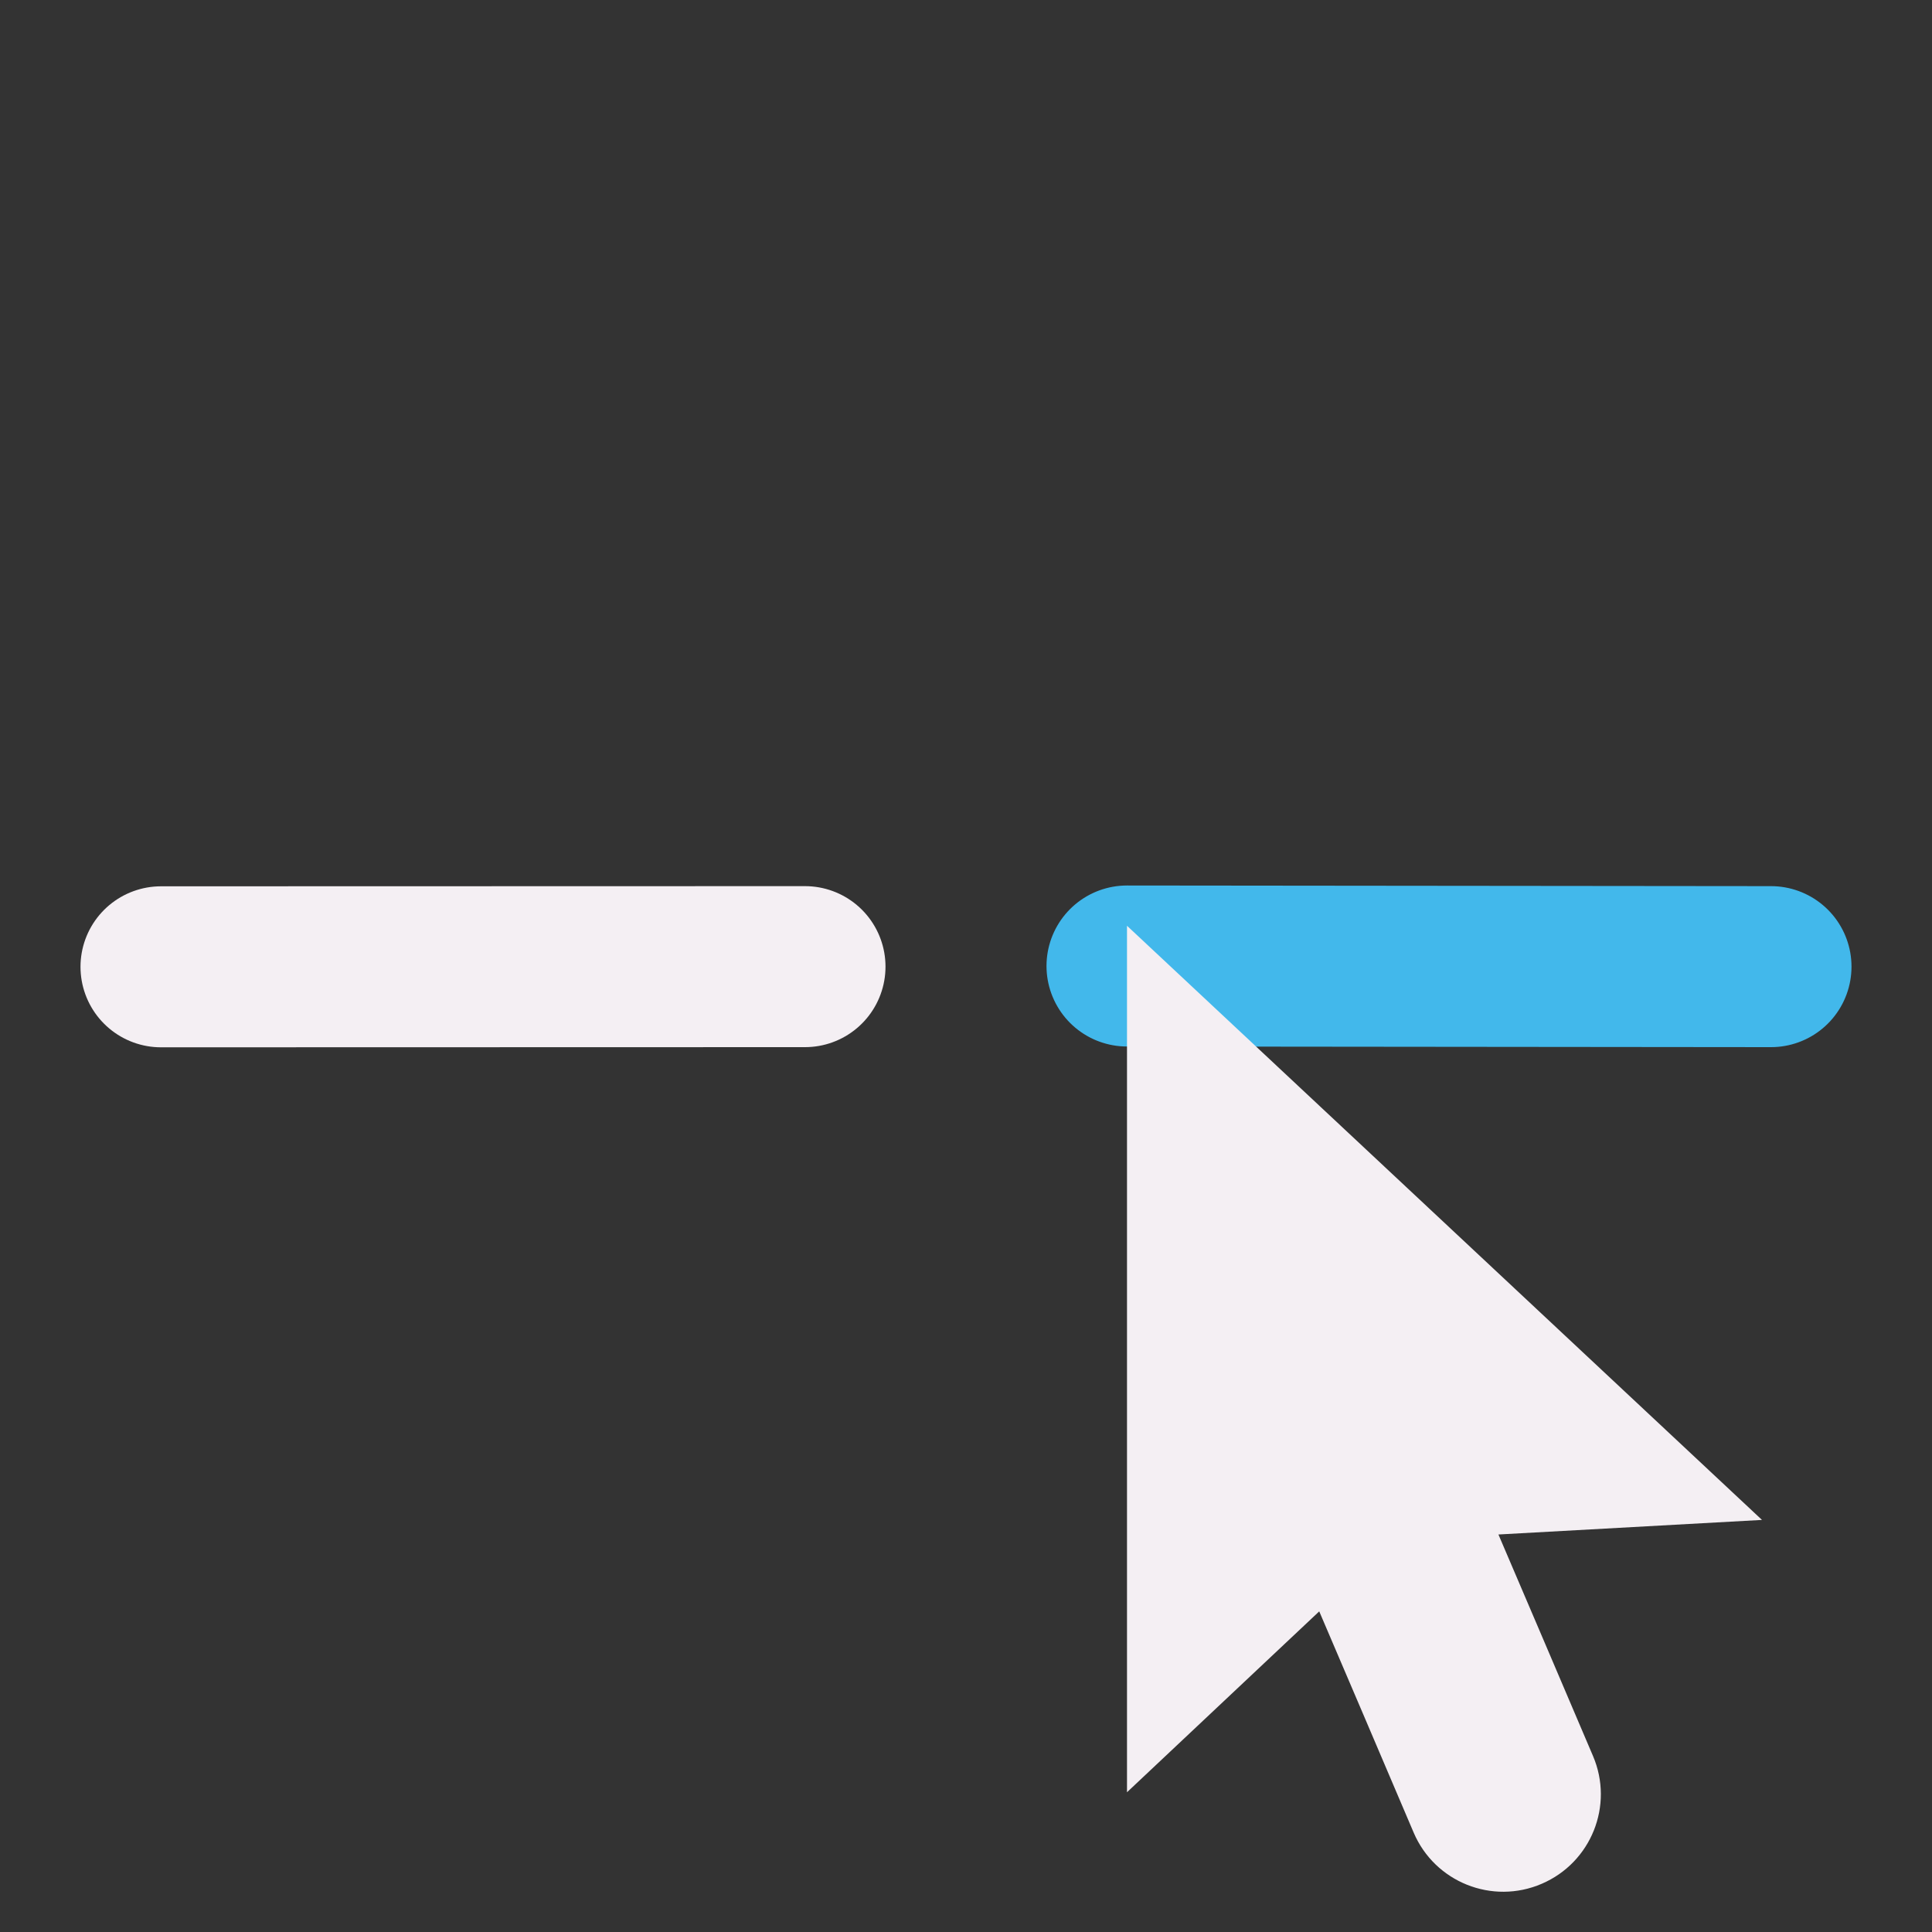 <?xml version="1.0" encoding="UTF-8" standalone="no"?>
<svg
   xmlns:dc="http://purl.org/dc/elements/1.1/"
   xmlns:cc="http://creativecommons.org/ns#"
   xmlns:rdf="http://www.w3.org/1999/02/22-rdf-syntax-ns#"
   xmlns:svg="http://www.w3.org/2000/svg"
   xmlns="http://www.w3.org/2000/svg"
   xmlns:sodipodi="http://sodipodi.sourceforge.net/DTD/sodipodi-0.dtd"
   xmlns:inkscape="http://www.inkscape.org/namespaces/inkscape"
   id="Слой_1"
   data-name="Слой 1"
   viewBox="0 0 24 24"
   version="1.1"
   sodipodi:docname="break_line.svg"
   inkscape:version="1.0.1 (c497b03c, 2020-09-10)">
  <rect x="0" y="0" width="24" height="24" fill="#333333" stroke="none"/>
  <sodipodi:namedview
     pagecolor="#ffffff"
     bordercolor="#666666"
     borderopacity="1"
     objecttolerance="10"
     gridtolerance="10"
     guidetolerance="10"
     inkscape:pageopacity="0"
     inkscape:pageshadow="2"
     inkscape:window-width="1280"
     inkscape:window-height="715"
     id="namedview30"
     showgrid="true"
     inkscape:zoom="15.632348"
     inkscape:cx="14.166607"
     inkscape:cy="12.933128"
     inkscape:window-x="0"
     inkscape:window-y="23"
     inkscape:window-maximized="0"
     inkscape:document-rotation="0"
     inkscape:current-layer="Слой_1">
    <inkscape:grid
       type="xygrid"
       id="grid_kicad"
       spacingx="0.5"
       spacingy="0.5"
       color="#9999ff"
       opacity="0.13"
       empspacing="2" />
  </sodipodi:namedview>
  <defs
     id="defs116256">
    <style
       id="style116254">.cls-1,.cls-2,.cls-3,.cls-4{fill:none;stroke-linecap:round;stroke-linejoin:round;}.cls-1,.cls-2{stroke:#8f8f8f;stroke-width:0.5px;}.cls-2{stroke-dasharray:1.662 1.662;}.cls-3{stroke:#F4EFF3;}.cls-4{stroke:#42B8EB;}.cls-5{fill:#F4EFF3;}</style>
  </defs>
  <title
     id="title116258">break_line</title>
  <line
     class="cls-3"
     x1="2"
     y1="12.01"
     x2="10"
     y2="12.008"
     id="line116272"
     style="opacity:1;stroke-width:2;stroke-miterlimit:4;stroke-dasharray:none" />
  <path
     id="line116274"
     style="fill:none;stroke:#42B8EB;stroke-width:2;stroke-linecap:round;stroke-linejoin:round;stroke-miterlimit:4;stroke-dasharray:none"
     d="m 14,12 8,0.008"
     sodipodi:nodetypes="cc" />
  <path
     class="cls-5"
     d="m 14,11.5 v 10.764 l 2.388,-2.247 c 0.313,0.73 0.772,1.807 1.173,2.748 0.263,0.616 0.976,0.901 1.591,0.636 v 0 c 0.614,-0.263 0.899,-0.973 0.637,-1.587 -0.401,-0.941 -0.861,-2.02 -1.175,-2.752 l 3.274,-0.181 z"
     id="path116278"
     sodipodi:nodetypes="ccccsscccc"
     style="stroke-width:1" />
</svg>
